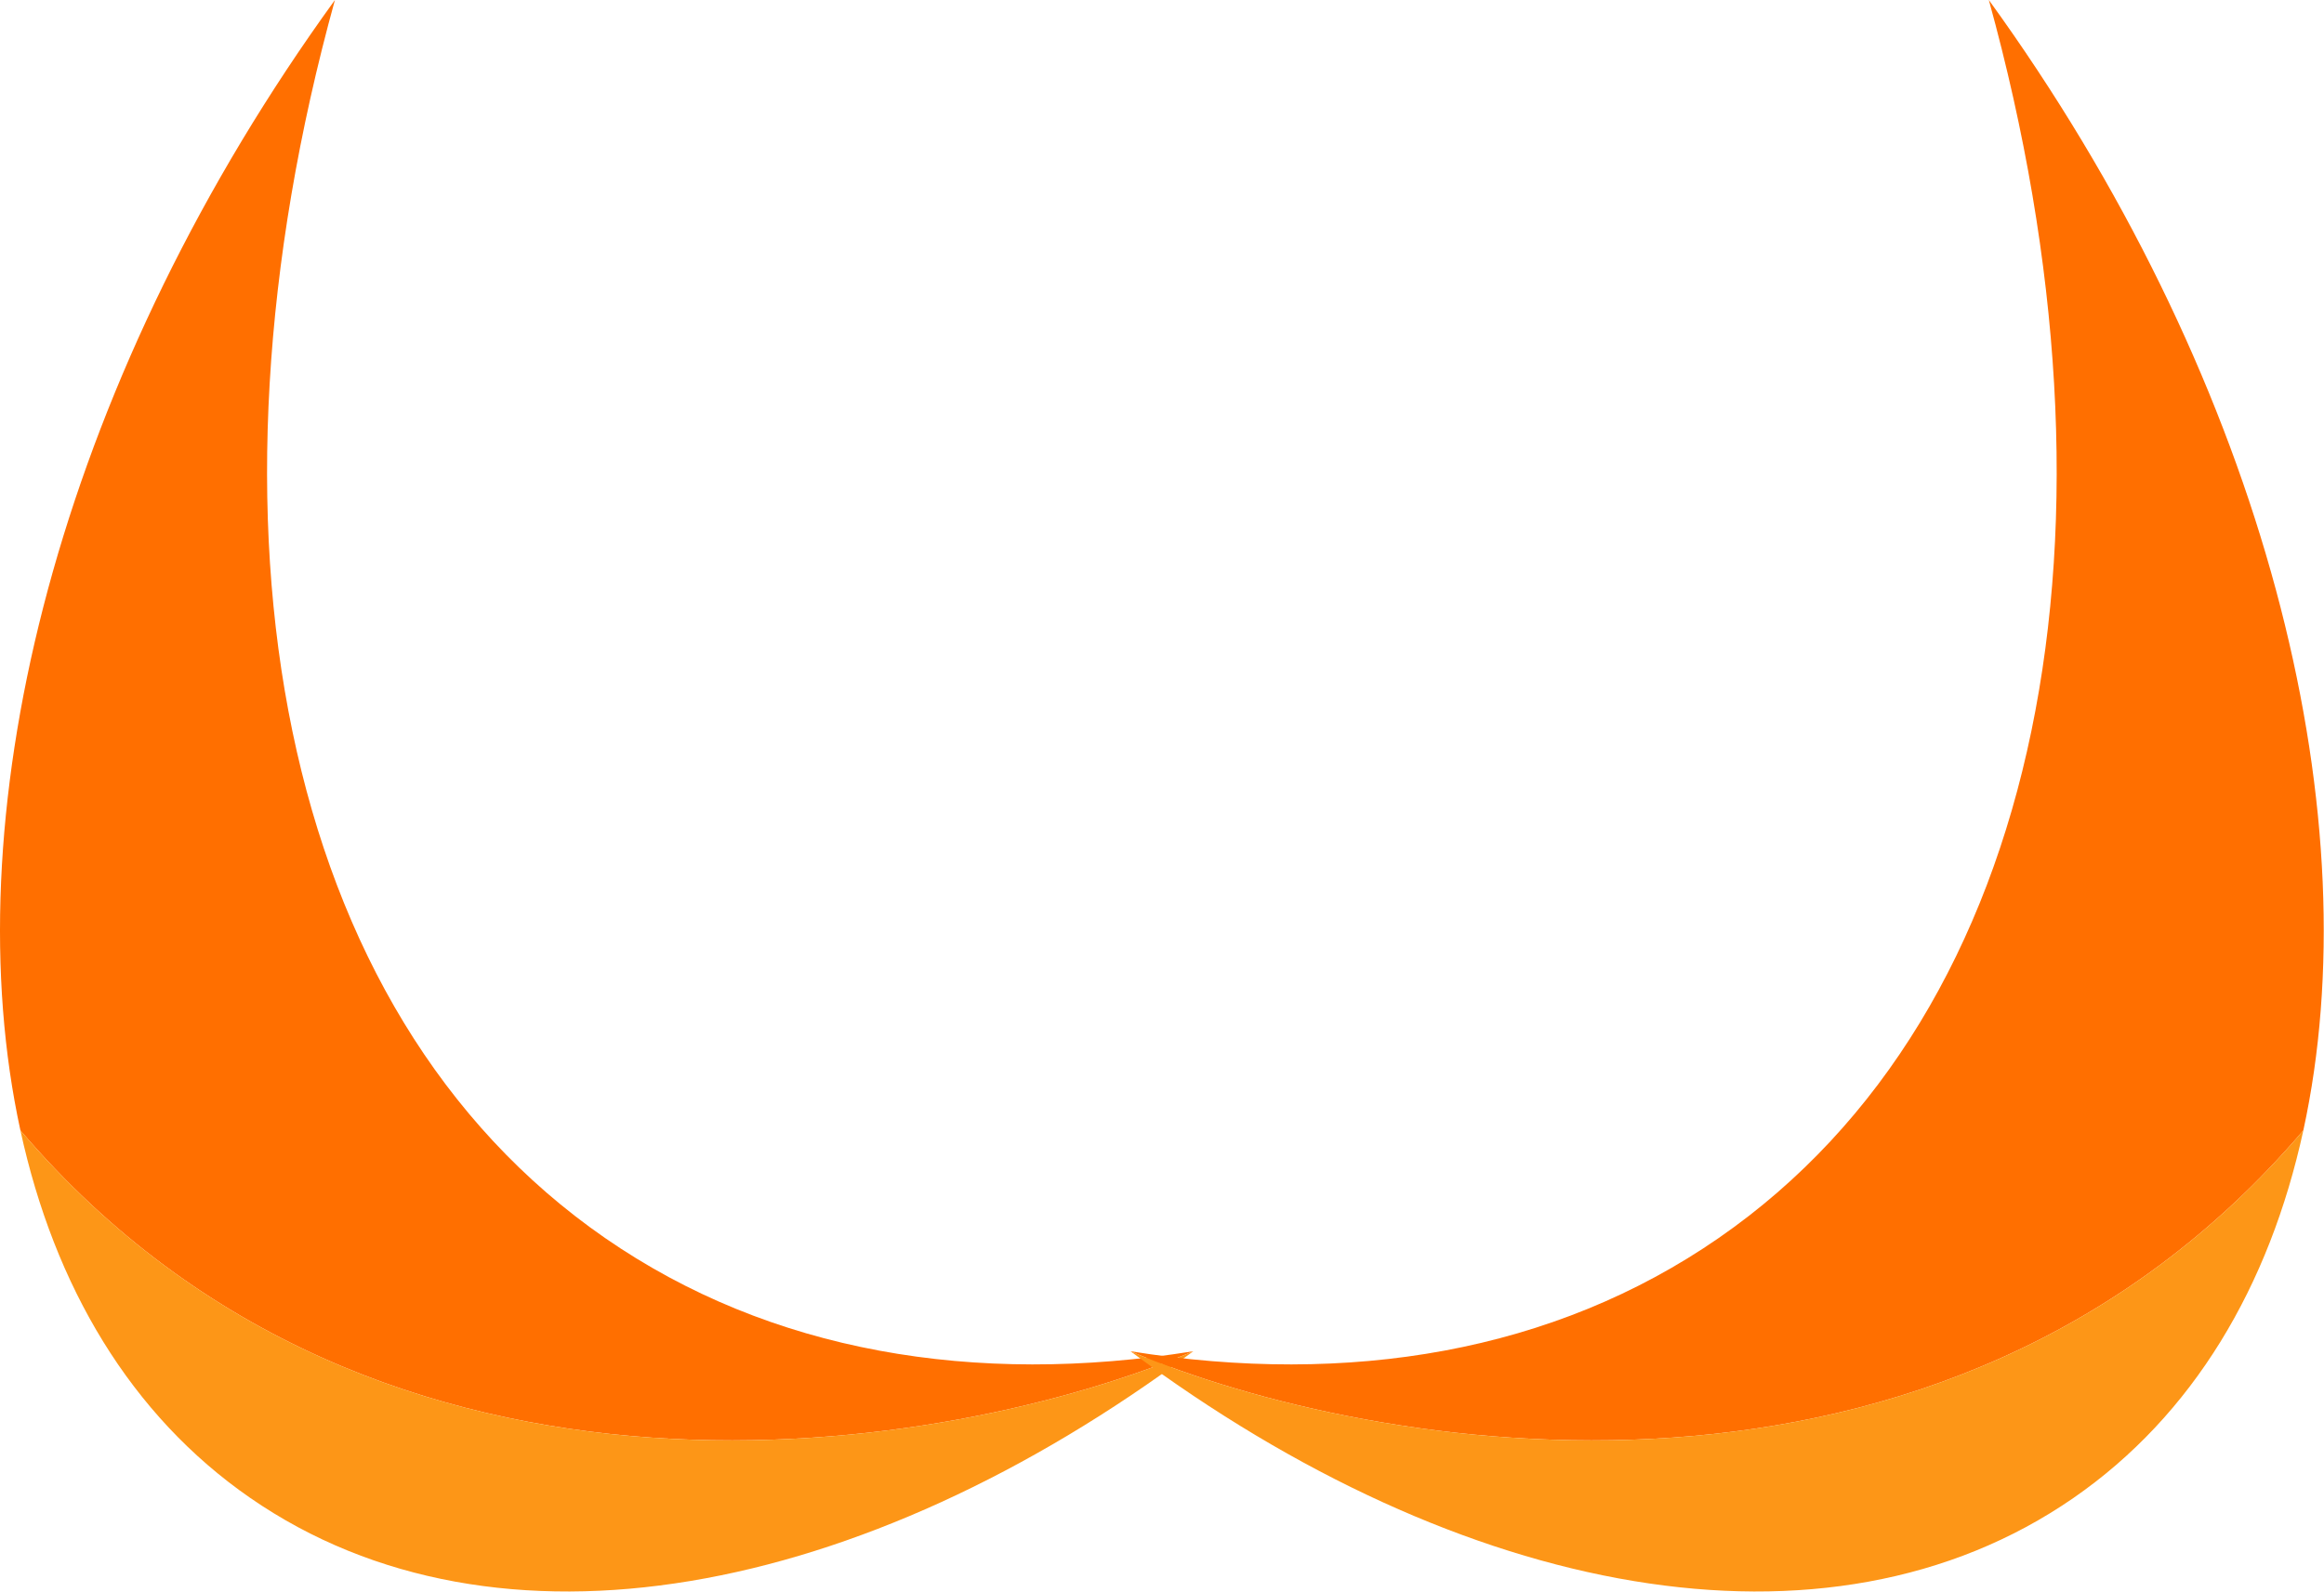 <?xml version="1.0" encoding="UTF-8"?> <svg xmlns="http://www.w3.org/2000/svg" width="3375" height="2312" viewBox="0 0 3375 2312" fill="none"><path fill-rule="evenodd" clip-rule="evenodd" d="M878.684 1798.34C401.905 1468.48 275.384 764.257 486.385 0C474.221 16.793 462.187 33.783 450.294 50.972C75.403 592.834 -67.726 1194.32 29.635 1642C552.337 2255.6 1382.92 2111.57 1732.88 1962.85C1415.36 2013.8 1118.36 1964.16 878.684 1798.34Z" fill="#FF6F00"></path><path d="M363.408 2175.89C721.551 2423.67 1252.64 2321.01 1732.88 1962.85C1382.92 2111.57 552.337 2255.6 29.635 1642C78.912 1868.58 189.792 2055.77 363.408 2175.89Z" fill="#FD9617"></path><path fill-rule="evenodd" clip-rule="evenodd" d="M2495.95 1798.34C2972.73 1468.48 3099.25 764.257 2888.25 0C2900.42 16.793 2912.45 33.783 2924.34 50.972C3299.23 592.834 3442.36 1194.32 3345 1642C2822.3 2255.6 1991.71 2111.57 1641.76 1962.85C1959.28 2013.8 2256.28 1964.16 2495.95 1798.34Z" fill="#FF6F00"></path><path d="M3011.23 2175.89C2653.09 2423.67 2122 2321.01 1641.76 1962.85C1991.71 2111.57 2822.3 2255.6 3345 1642C3295.73 1868.58 3184.84 2055.77 3011.23 2175.89Z" fill="#FD9617"></path></svg> 